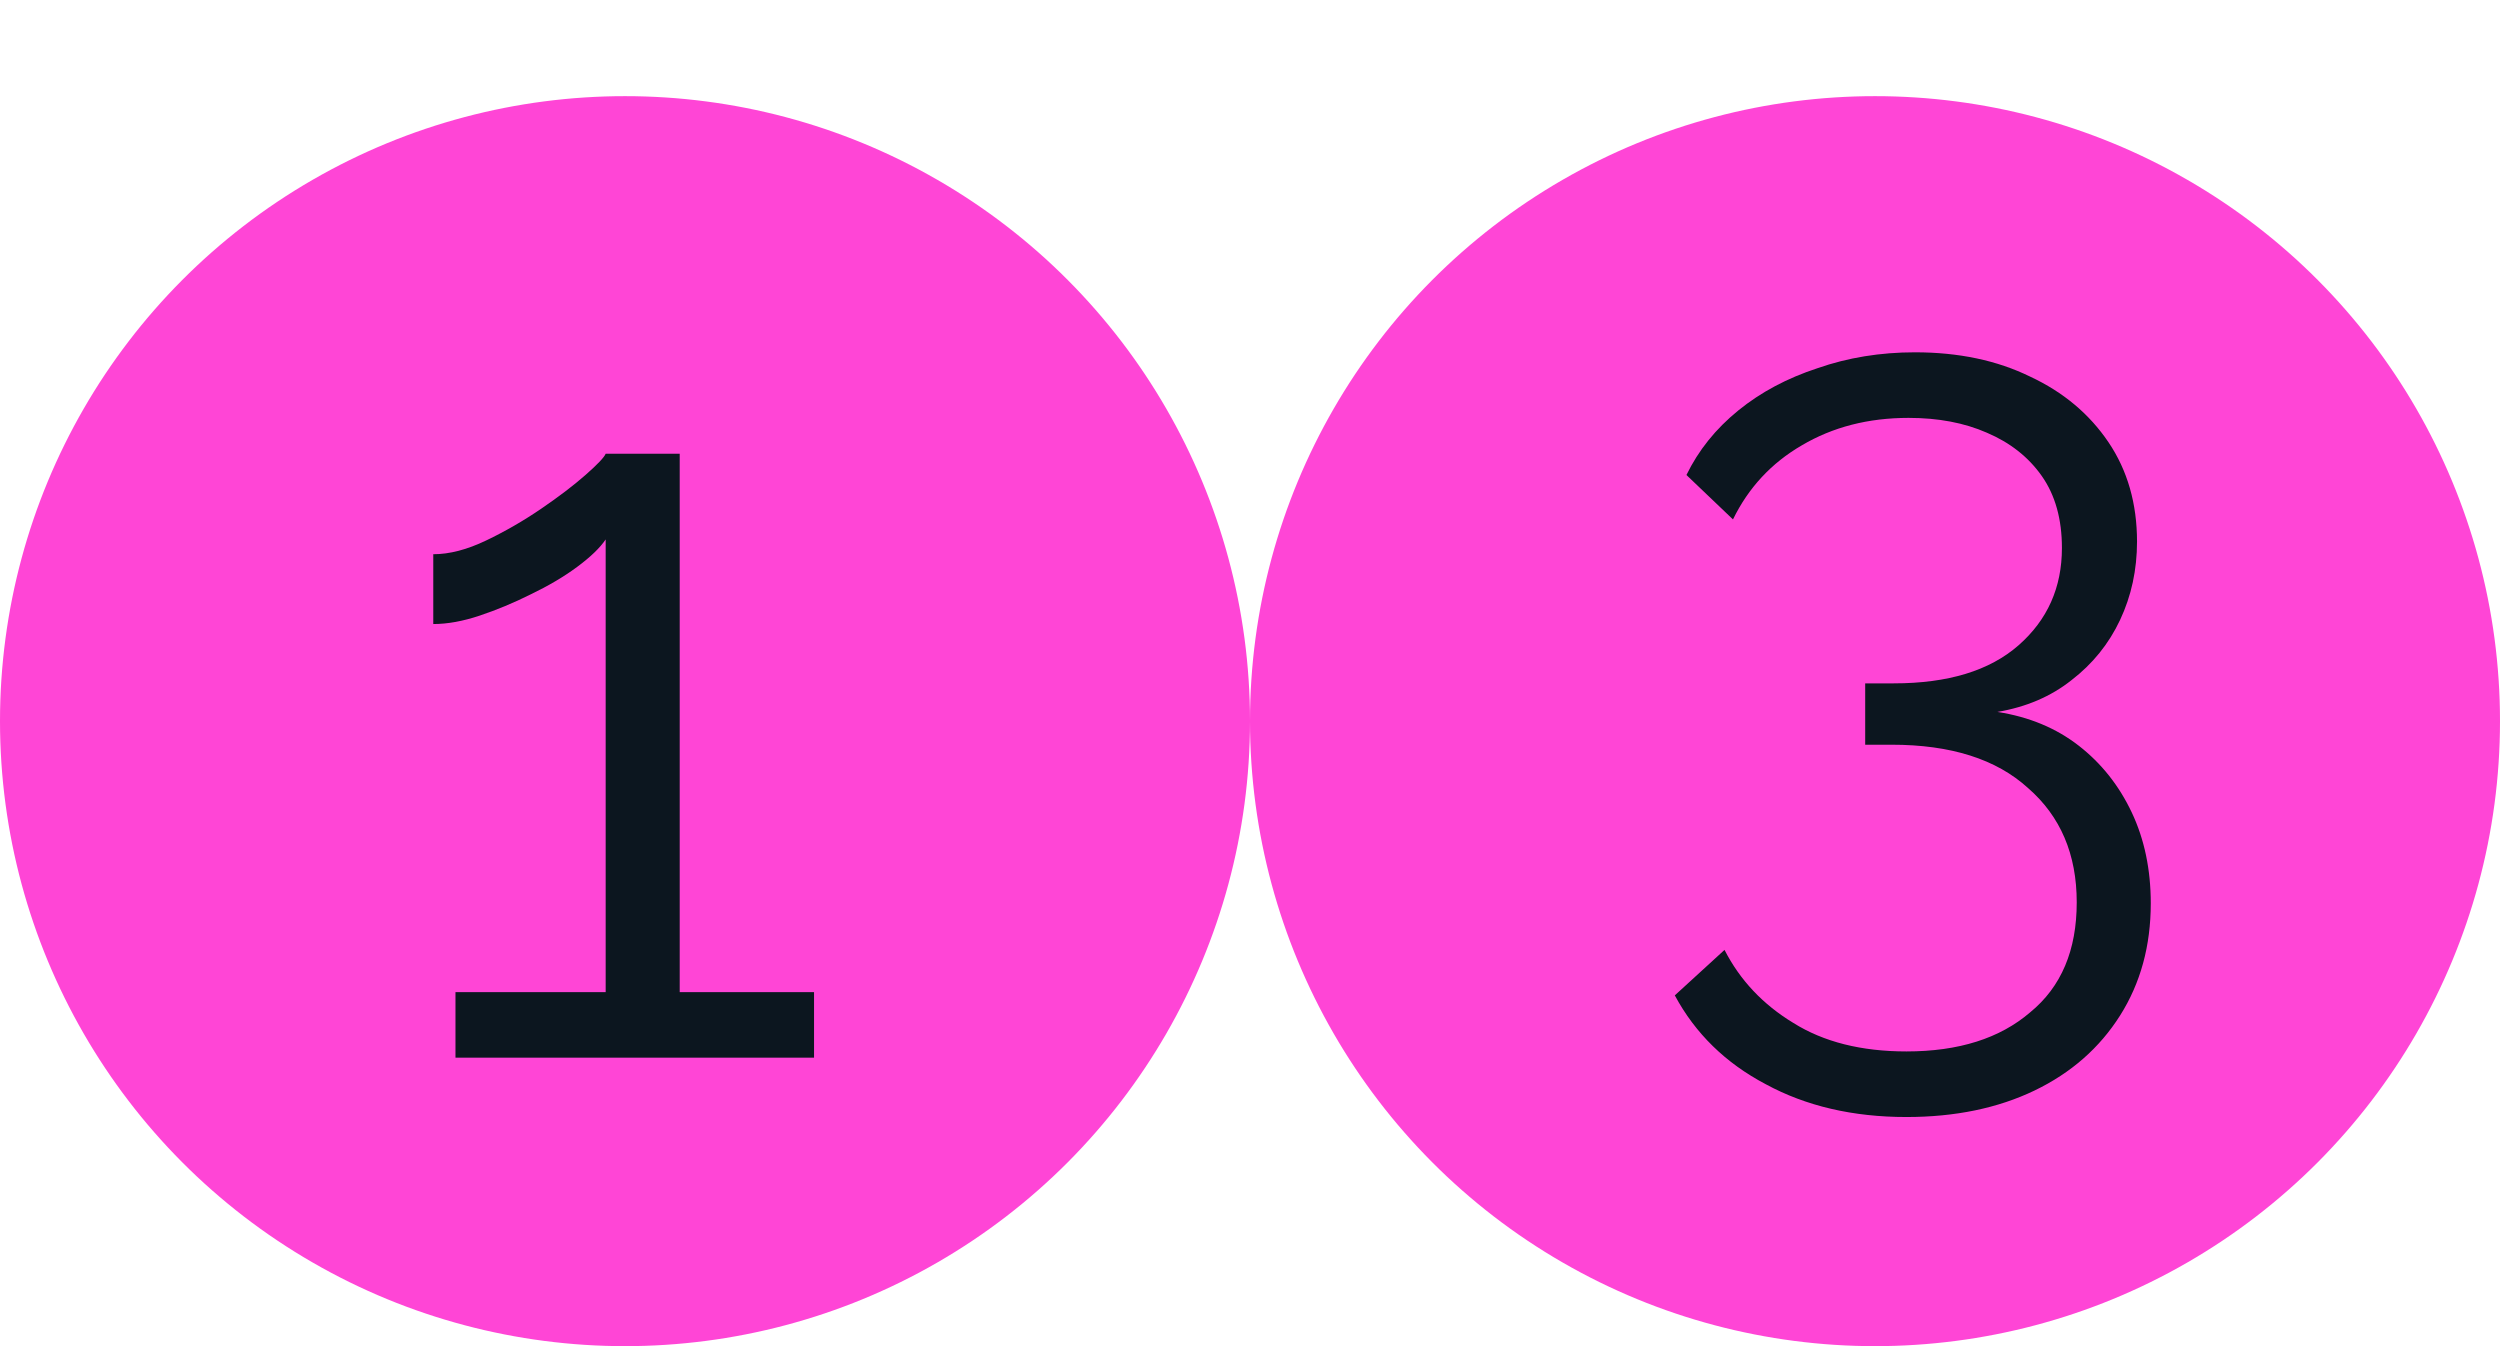 <?xml version="1.0" encoding="UTF-8"?> <svg xmlns="http://www.w3.org/2000/svg" width="26" height="14" viewBox="0 0 26 14" fill="none"><circle cx="6.5" cy="7.5" r="6.5" fill="#FF45D6"></circle><circle cx="19.5" cy="7.5" r="6.5" fill="#FF45D6"></circle><path d="M8.466 10.318V11H4.737V10.318H6.299V5.61C6.24 5.698 6.141 5.793 6.002 5.896C5.863 5.999 5.701 6.094 5.518 6.182C5.342 6.27 5.166 6.343 4.99 6.402C4.814 6.461 4.653 6.49 4.506 6.49V5.764C4.675 5.764 4.858 5.716 5.056 5.621C5.254 5.526 5.445 5.416 5.628 5.291C5.811 5.166 5.965 5.049 6.09 4.939C6.215 4.829 6.284 4.756 6.299 4.719H7.069V10.318H8.466Z" fill="#0C161F"></path><path d="M20.773 7.404C21.103 7.455 21.385 7.573 21.62 7.756C21.855 7.939 22.038 8.17 22.17 8.449C22.302 8.728 22.368 9.043 22.368 9.395C22.368 9.835 22.262 10.224 22.049 10.561C21.836 10.898 21.539 11.159 21.158 11.342C20.777 11.525 20.333 11.617 19.827 11.617C19.27 11.617 18.782 11.503 18.364 11.276C17.946 11.056 17.631 10.748 17.418 10.352L17.935 9.879C18.096 10.194 18.335 10.447 18.65 10.638C18.965 10.836 19.358 10.935 19.827 10.935C20.37 10.935 20.799 10.799 21.114 10.528C21.437 10.264 21.598 9.883 21.598 9.384C21.598 8.885 21.429 8.489 21.092 8.196C20.762 7.895 20.289 7.745 19.673 7.745H19.398V7.107H19.695C20.26 7.107 20.692 6.975 20.993 6.711C21.294 6.447 21.444 6.11 21.444 5.699C21.444 5.398 21.374 5.149 21.235 4.951C21.096 4.753 20.905 4.603 20.663 4.5C20.428 4.397 20.157 4.346 19.849 4.346C19.431 4.346 19.061 4.441 18.738 4.632C18.423 4.815 18.184 5.072 18.023 5.402L17.539 4.94C17.664 4.683 17.843 4.46 18.078 4.269C18.313 4.078 18.588 3.932 18.903 3.829C19.218 3.719 19.556 3.664 19.915 3.664C20.37 3.664 20.769 3.748 21.114 3.917C21.459 4.078 21.73 4.306 21.928 4.599C22.126 4.892 22.225 5.237 22.225 5.633C22.225 5.926 22.166 6.198 22.049 6.447C21.932 6.696 21.763 6.905 21.543 7.074C21.33 7.243 21.074 7.353 20.773 7.404Z" fill="#0C161F"></path></svg> 